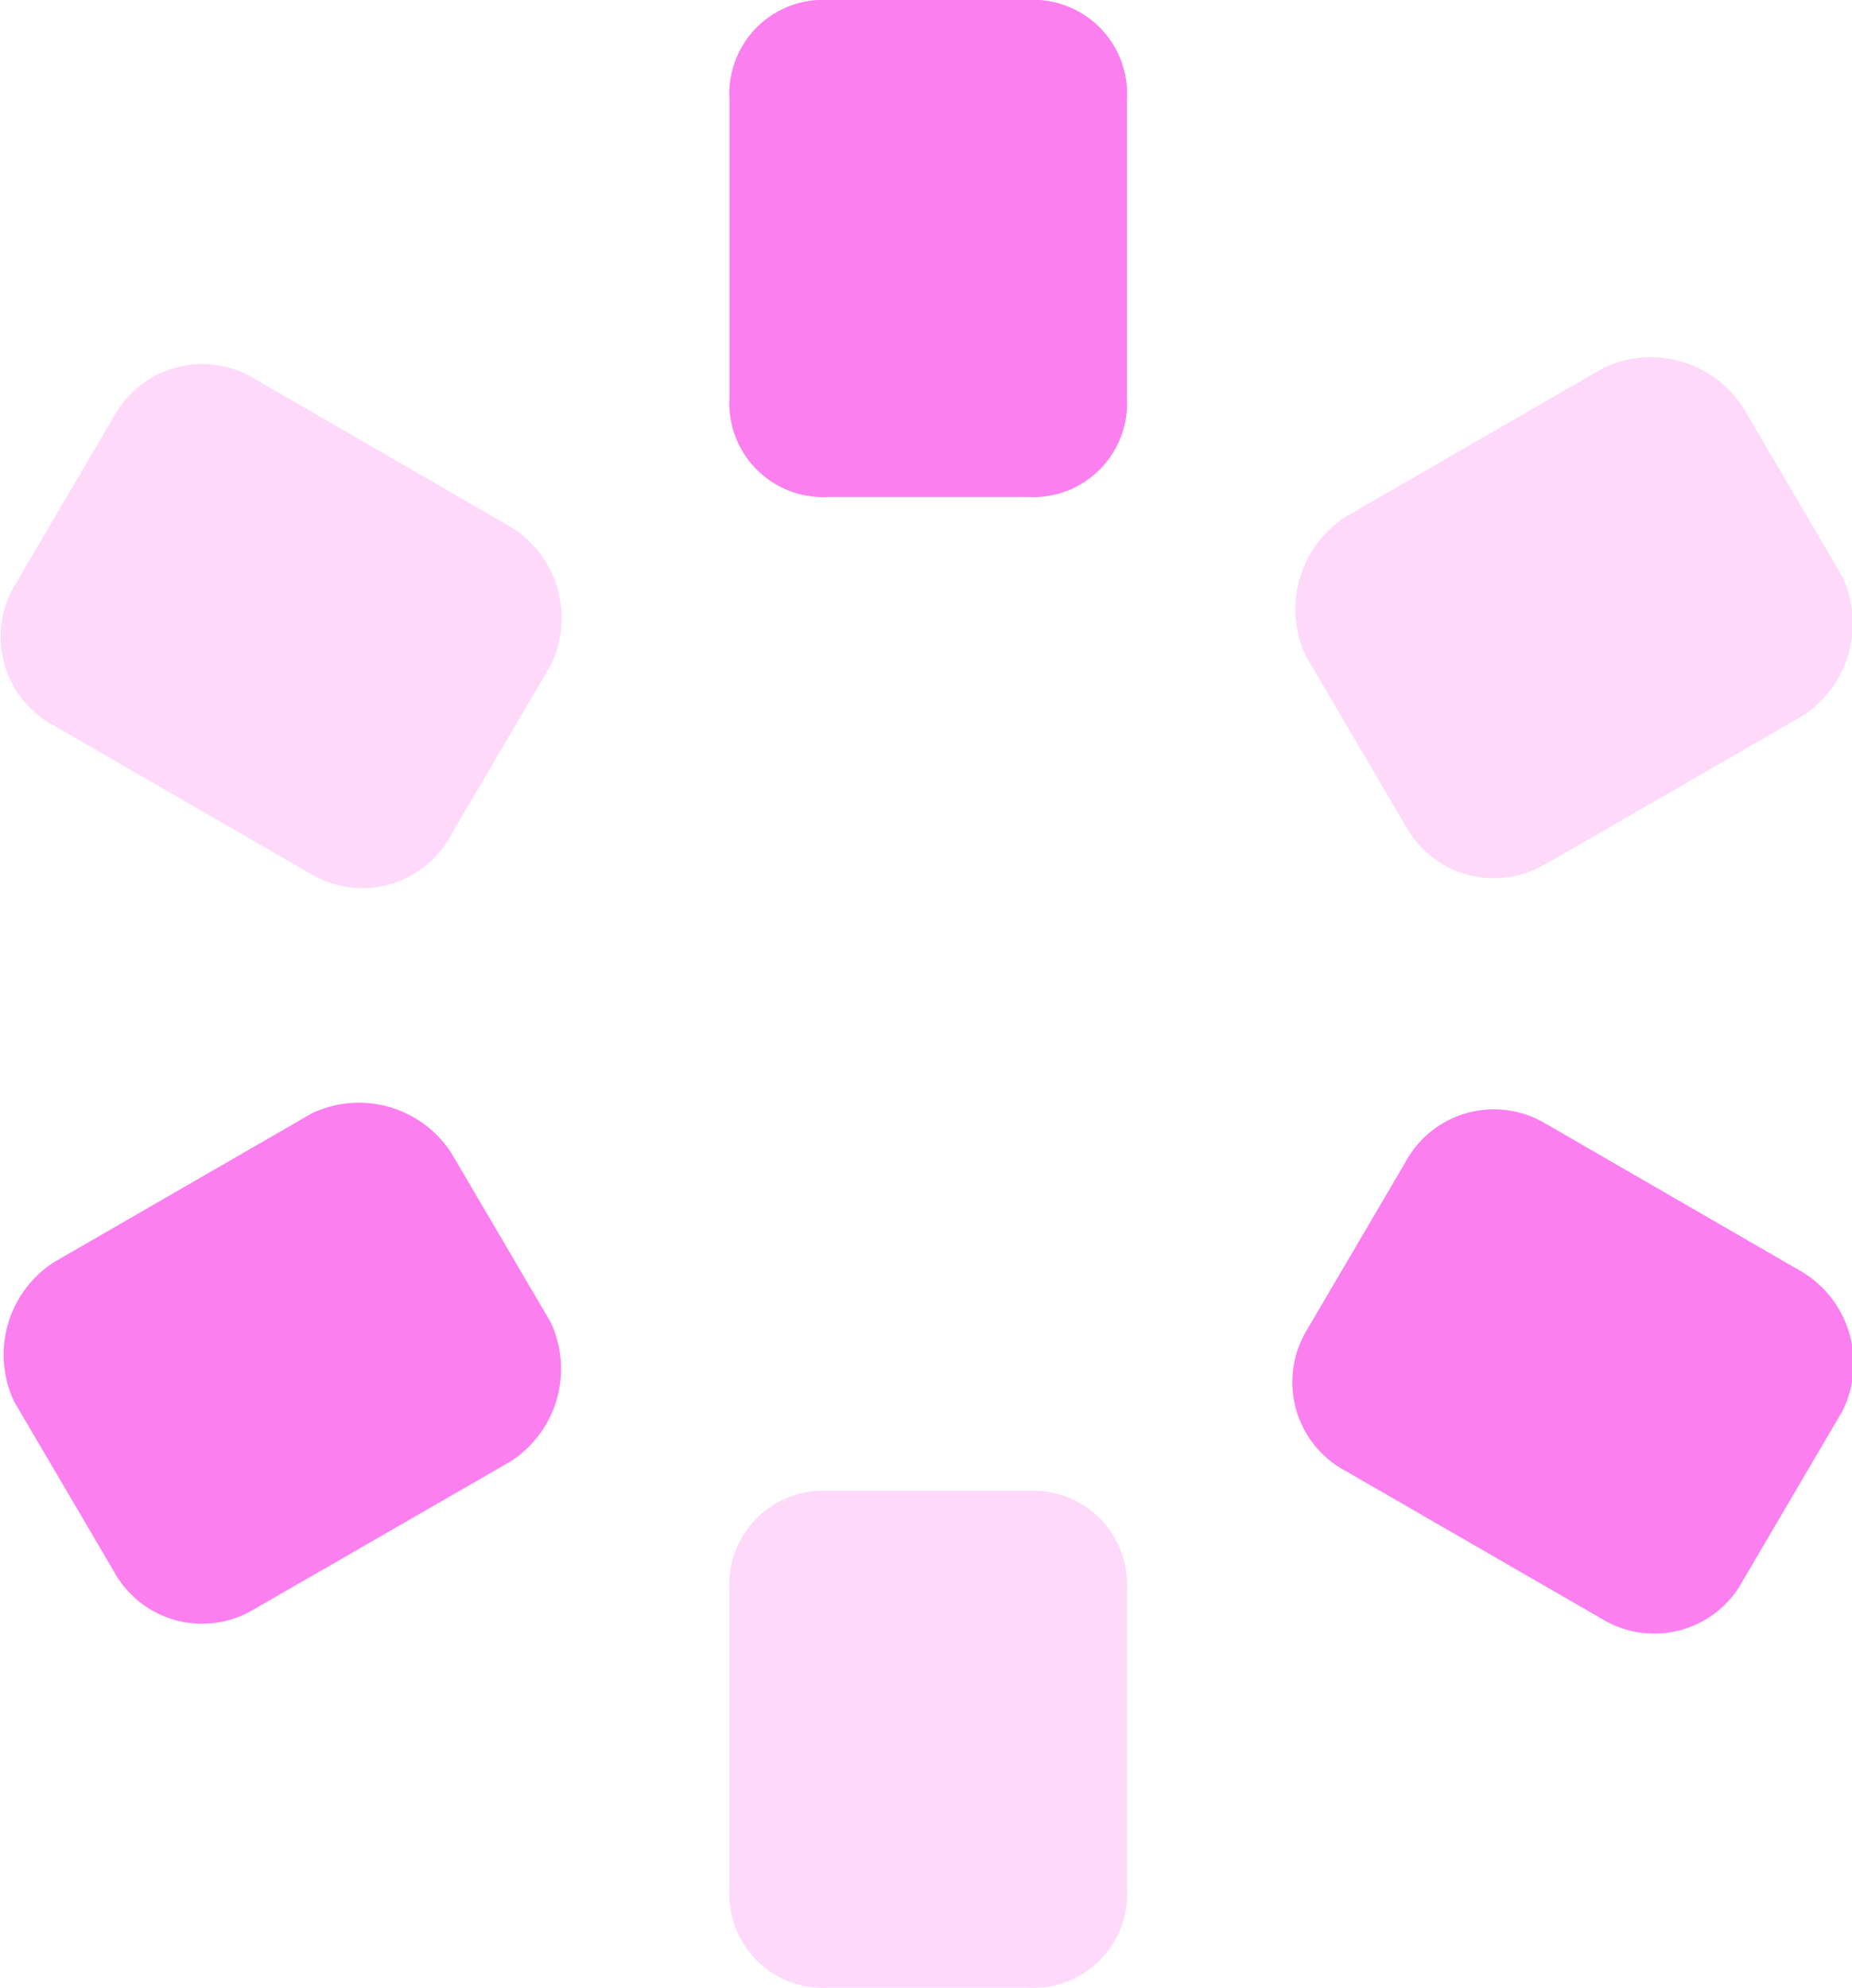 <svg id="abs013" xmlns="http://www.w3.org/2000/svg" width="24.086" height="25.847" viewBox="0 0 24.086 25.847">
  <path id="Path_158" data-name="Path 158" d="M16.364,26.793H13.779A1.221,1.221,0,0,1,12.487,25.5V21.624a1.221,1.221,0,0,1,1.292-1.292h2.585a1.221,1.221,0,0,1,1.292,1.292V25.5A1.221,1.221,0,0,1,16.364,26.793Zm6.72-14.6,3.36-1.939a1.431,1.431,0,0,0,.517-1.809l-1.292-2.2a1.431,1.431,0,0,0-1.809-.517L20.5,7.667a1.431,1.431,0,0,0-.517,1.809l1.292,2.2A1.308,1.308,0,0,0,23.084,12.19ZM9.644,7.8,6.284,5.857a1.308,1.308,0,0,0-1.809.517l-1.292,2.2A1.308,1.308,0,0,0,3.7,10.381l3.36,1.939A1.308,1.308,0,0,0,8.868,11.8l1.292-2.2A1.39,1.39,0,0,0,9.644,7.8Z" transform="translate(-3 -0.947)" fill="#fb7fee" opacity="0.3"/>
  <path id="Path_159" data-name="Path 159" d="M16.351,8.462H13.766a1.221,1.221,0,0,1-1.292-1.292V3.292A1.221,1.221,0,0,1,13.766,2h2.585a1.221,1.221,0,0,1,1.292,1.292V7.169A1.221,1.221,0,0,1,16.351,8.462ZM6.271,22.936,9.631,21a1.431,1.431,0,0,0,.517-1.809l-1.292-2.2a1.431,1.431,0,0,0-1.809-.517l-3.36,1.939a1.431,1.431,0,0,0-.517,1.809l1.292,2.2A1.308,1.308,0,0,0,6.271,22.936Zm20.16-4.394L23.071,16.6a1.308,1.308,0,0,0-1.809.517l-1.292,2.2a1.308,1.308,0,0,0,.517,1.809l3.36,1.939a1.308,1.308,0,0,0,1.809-.517l1.292-2.2A1.39,1.39,0,0,0,26.431,18.542Z" transform="translate(-2.987 -2)" fill="#fb7fee"/>
</svg>
